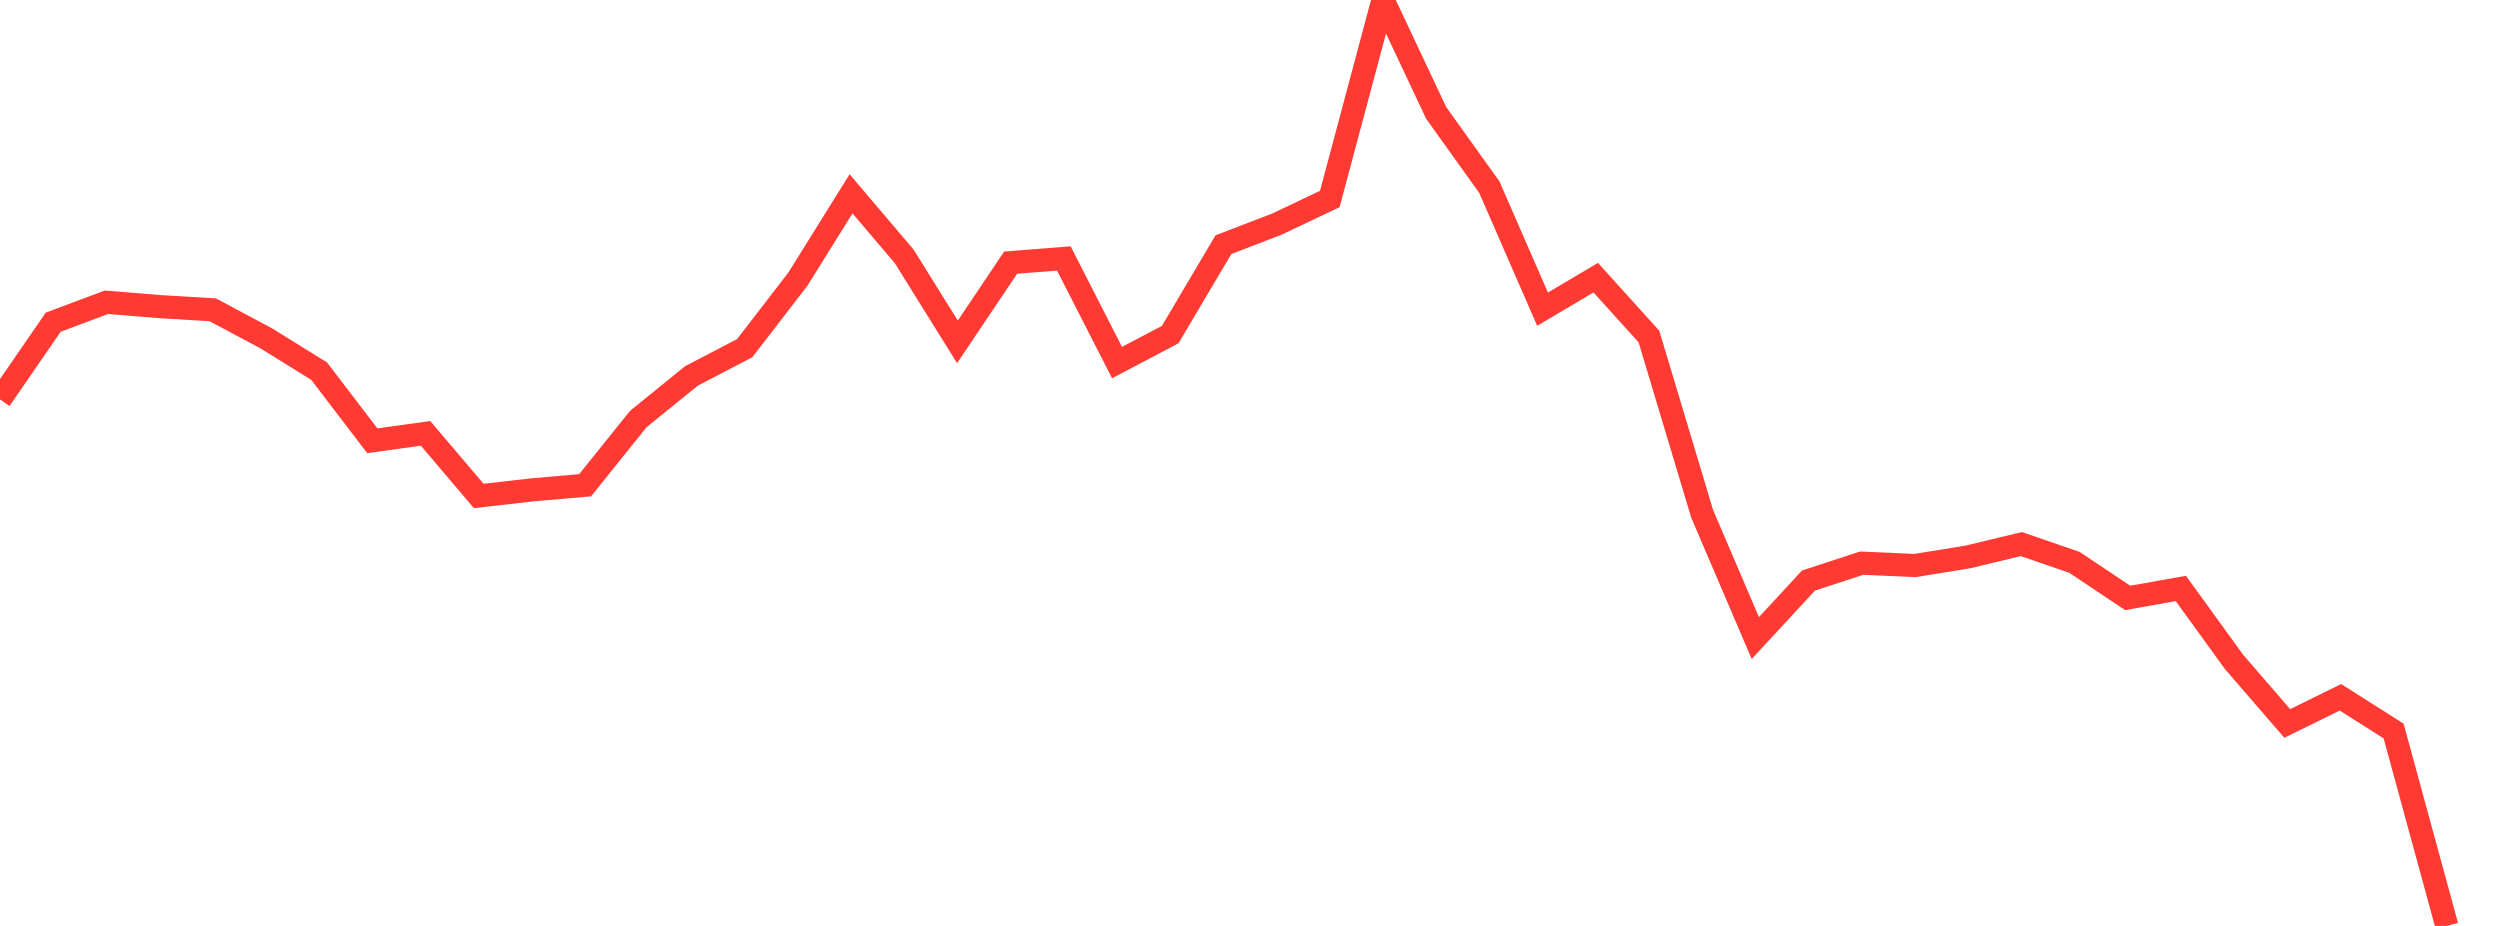 <?xml version="1.0" standalone="no"?><!DOCTYPE svg PUBLIC "-//W3C//DTD SVG 1.1//EN" "http://www.w3.org/Graphics/SVG/1.1/DTD/svg11.dtd"><svg width="135" height="50" viewBox="0 0 135 50" preserveAspectRatio="none" xmlns="http://www.w3.org/2000/svg" xmlns:xlink="http://www.w3.org/1999/xlink"><polyline points="0,21.57 2.872,17.4 5.745,16.323 8.617,16.557 11.489,16.73 14.362,18.261 17.234,20.043 20.106,23.802 22.979,23.401 25.851,26.782 28.723,26.454 31.596,26.203 34.468,22.628 37.34,20.299 40.213,18.802 43.085,15.075 45.957,10.466 48.83,13.848 51.702,18.461 54.574,14.183 57.447,13.956 60.319,19.579 63.191,18.068 66.064,13.213 68.936,12.109 71.809,10.746 74.681,0 77.553,6.096 80.426,10.109 83.298,16.695 86.17,14.994 89.043,18.173 91.915,27.741 94.787,34.456 97.66,31.349 100.532,30.41 103.404,30.539 106.277,30.073 109.149,29.38 112.021,30.368 114.894,32.288 117.766,31.777 120.638,35.743 123.511,39.067 126.383,37.654 129.255,39.476 132.128,50" fill="none" stroke="#ff3a33" stroke-width="1.25"/></svg>